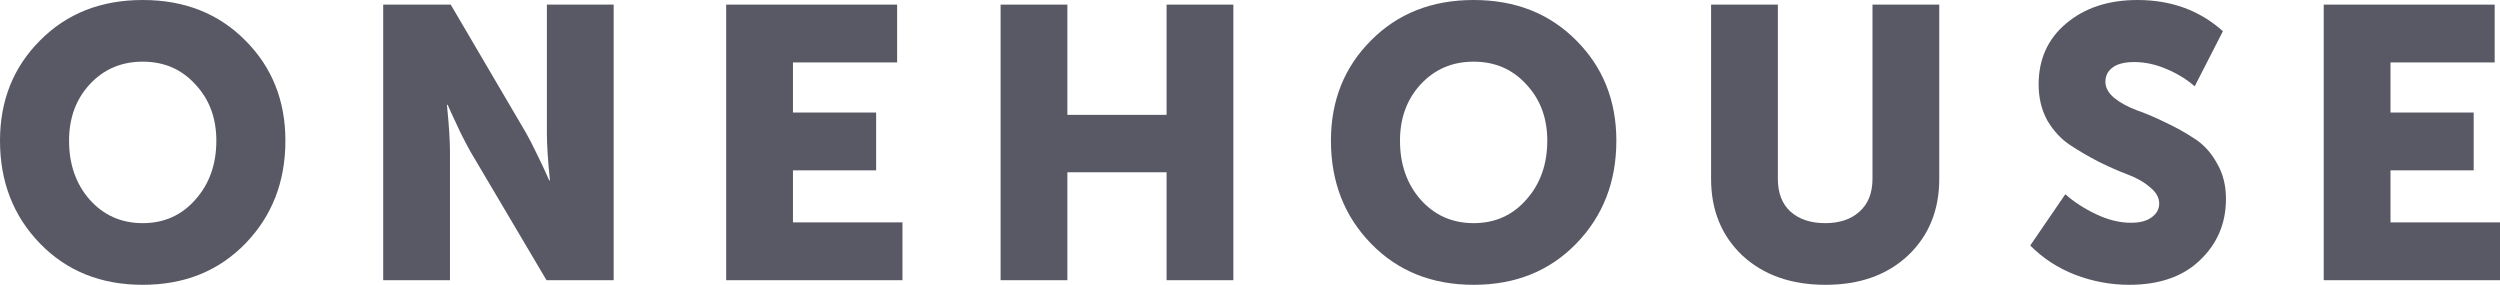 <?xml version="1.0" encoding="UTF-8"?> <svg xmlns="http://www.w3.org/2000/svg" width="237" height="27" viewBox="0 0 237 27" fill="none"> <path d="M0 13.336C0 9.536 1.266 6.369 3.798 3.836C6.33 1.279 9.573 0 13.528 0C17.483 0 20.726 1.279 23.258 3.836C25.79 6.369 27.056 9.536 27.056 13.336C27.056 17.233 25.79 20.484 23.258 23.091C20.726 25.697 17.483 27 13.528 27C9.573 27 6.33 25.697 3.798 23.091C1.266 20.484 0 17.233 0 13.336ZM6.547 13.336C6.547 15.576 7.198 17.44 8.5 18.926C9.827 20.411 11.502 21.154 13.528 21.154C15.554 21.154 17.218 20.411 18.52 18.926C19.846 17.44 20.509 15.576 20.509 13.336C20.509 11.192 19.846 9.414 18.52 8.001C17.218 6.564 15.554 5.846 13.528 5.846C11.502 5.846 9.827 6.564 8.5 8.001C7.198 9.414 6.547 11.192 6.547 13.336Z" fill="#585965"></path> <path d="M36.327 26.562V0.438H42.73L49.892 12.641C50.181 13.153 50.507 13.786 50.868 14.541C51.23 15.272 51.519 15.881 51.736 16.368L52.062 17.099H52.134C51.941 15.223 51.845 13.738 51.845 12.641V0.438H58.175V26.562H51.809L44.611 14.395C44.321 13.884 43.996 13.262 43.634 12.532C43.272 11.777 42.983 11.156 42.766 10.668L42.44 9.938H42.368C42.561 11.813 42.657 13.299 42.657 14.395V26.562H36.327Z" fill="#585965"></path> <path d="M68.842 26.562V0.438H85.047V5.919H75.172V10.668H83.058V16.149H75.172V21.081H85.553V26.562H68.842Z" fill="#585965"></path> <path d="M94.857 26.562V0.438H101.187V10.888H110.592V0.438H116.922V26.562H110.592V16.331H101.187V26.562H94.857Z" fill="#585965"></path> <path d="M126.173 13.336C126.173 9.536 127.439 6.369 129.971 3.836C132.503 1.279 135.747 0 139.701 0C143.656 0 146.9 1.279 149.432 3.836C151.964 6.369 153.23 9.536 153.23 13.336C153.23 17.233 151.964 20.484 149.432 23.091C146.9 25.697 143.656 27 139.701 27C135.747 27 132.503 25.697 129.971 23.091C127.439 20.484 126.173 17.233 126.173 13.336ZM132.72 13.336C132.72 15.576 133.371 17.44 134.674 18.926C136 20.411 137.676 21.154 139.701 21.154C141.727 21.154 143.391 20.411 144.693 18.926C146.019 17.44 146.682 15.576 146.682 13.336C146.682 11.192 146.019 9.414 144.693 8.001C143.391 6.564 141.727 5.846 139.701 5.846C137.676 5.846 136 6.564 134.674 8.001C133.371 9.414 132.72 11.192 132.72 13.336Z" fill="#585965"></path> <path d="M162.211 16.953V0.438H168.541V16.953C168.541 18.292 168.939 19.328 169.735 20.058C170.555 20.789 171.652 21.154 173.027 21.154C174.401 21.154 175.486 20.789 176.282 20.058C177.102 19.328 177.512 18.292 177.512 16.953V0.438H183.842V16.953C183.842 19.924 182.853 22.348 180.876 24.223C178.898 26.074 176.294 27 173.063 27C169.807 27 167.179 26.074 165.177 24.223C163.2 22.348 162.211 19.924 162.211 16.953Z" fill="#585965"></path> <path d="M192.466 23.273L195.794 18.414C196.614 19.145 197.59 19.778 198.724 20.314C199.857 20.85 200.954 21.118 202.015 21.118C202.859 21.118 203.51 20.947 203.968 20.606C204.451 20.265 204.692 19.827 204.692 19.291C204.692 18.731 204.402 18.219 203.824 17.756C203.269 17.269 202.57 16.867 201.726 16.551C200.882 16.234 199.965 15.832 198.977 15.345C197.988 14.834 197.072 14.298 196.228 13.738C195.384 13.177 194.672 12.41 194.094 11.436C193.539 10.437 193.262 9.292 193.262 8.001C193.262 5.614 194.13 3.69 195.866 2.229C197.626 0.743 199.881 0 202.63 0C205.837 0 208.538 0.986 210.732 2.959L208.056 8.184C207.308 7.526 206.416 6.978 205.379 6.54C204.342 6.101 203.329 5.882 202.341 5.882C201.424 5.882 200.737 6.053 200.279 6.394C199.821 6.735 199.592 7.185 199.592 7.746C199.592 8.306 199.869 8.817 200.424 9.28C201.002 9.743 201.714 10.133 202.558 10.449C203.402 10.742 204.318 11.131 205.307 11.618C206.295 12.081 207.212 12.593 208.056 13.153C208.9 13.689 209.599 14.456 210.154 15.455C210.732 16.429 211.022 17.562 211.022 18.852C211.022 21.166 210.202 23.103 208.562 24.662C206.947 26.221 204.704 27 201.834 27C200.098 27 198.398 26.683 196.734 26.05C195.094 25.417 193.672 24.491 192.466 23.273Z" fill="#585965"></path> <path d="M220.289 26.562V0.438H236.494V5.919H226.619V10.668H234.504V16.149H226.619V21.081H237V26.562H220.289Z" fill="#585965"></path> </svg> 